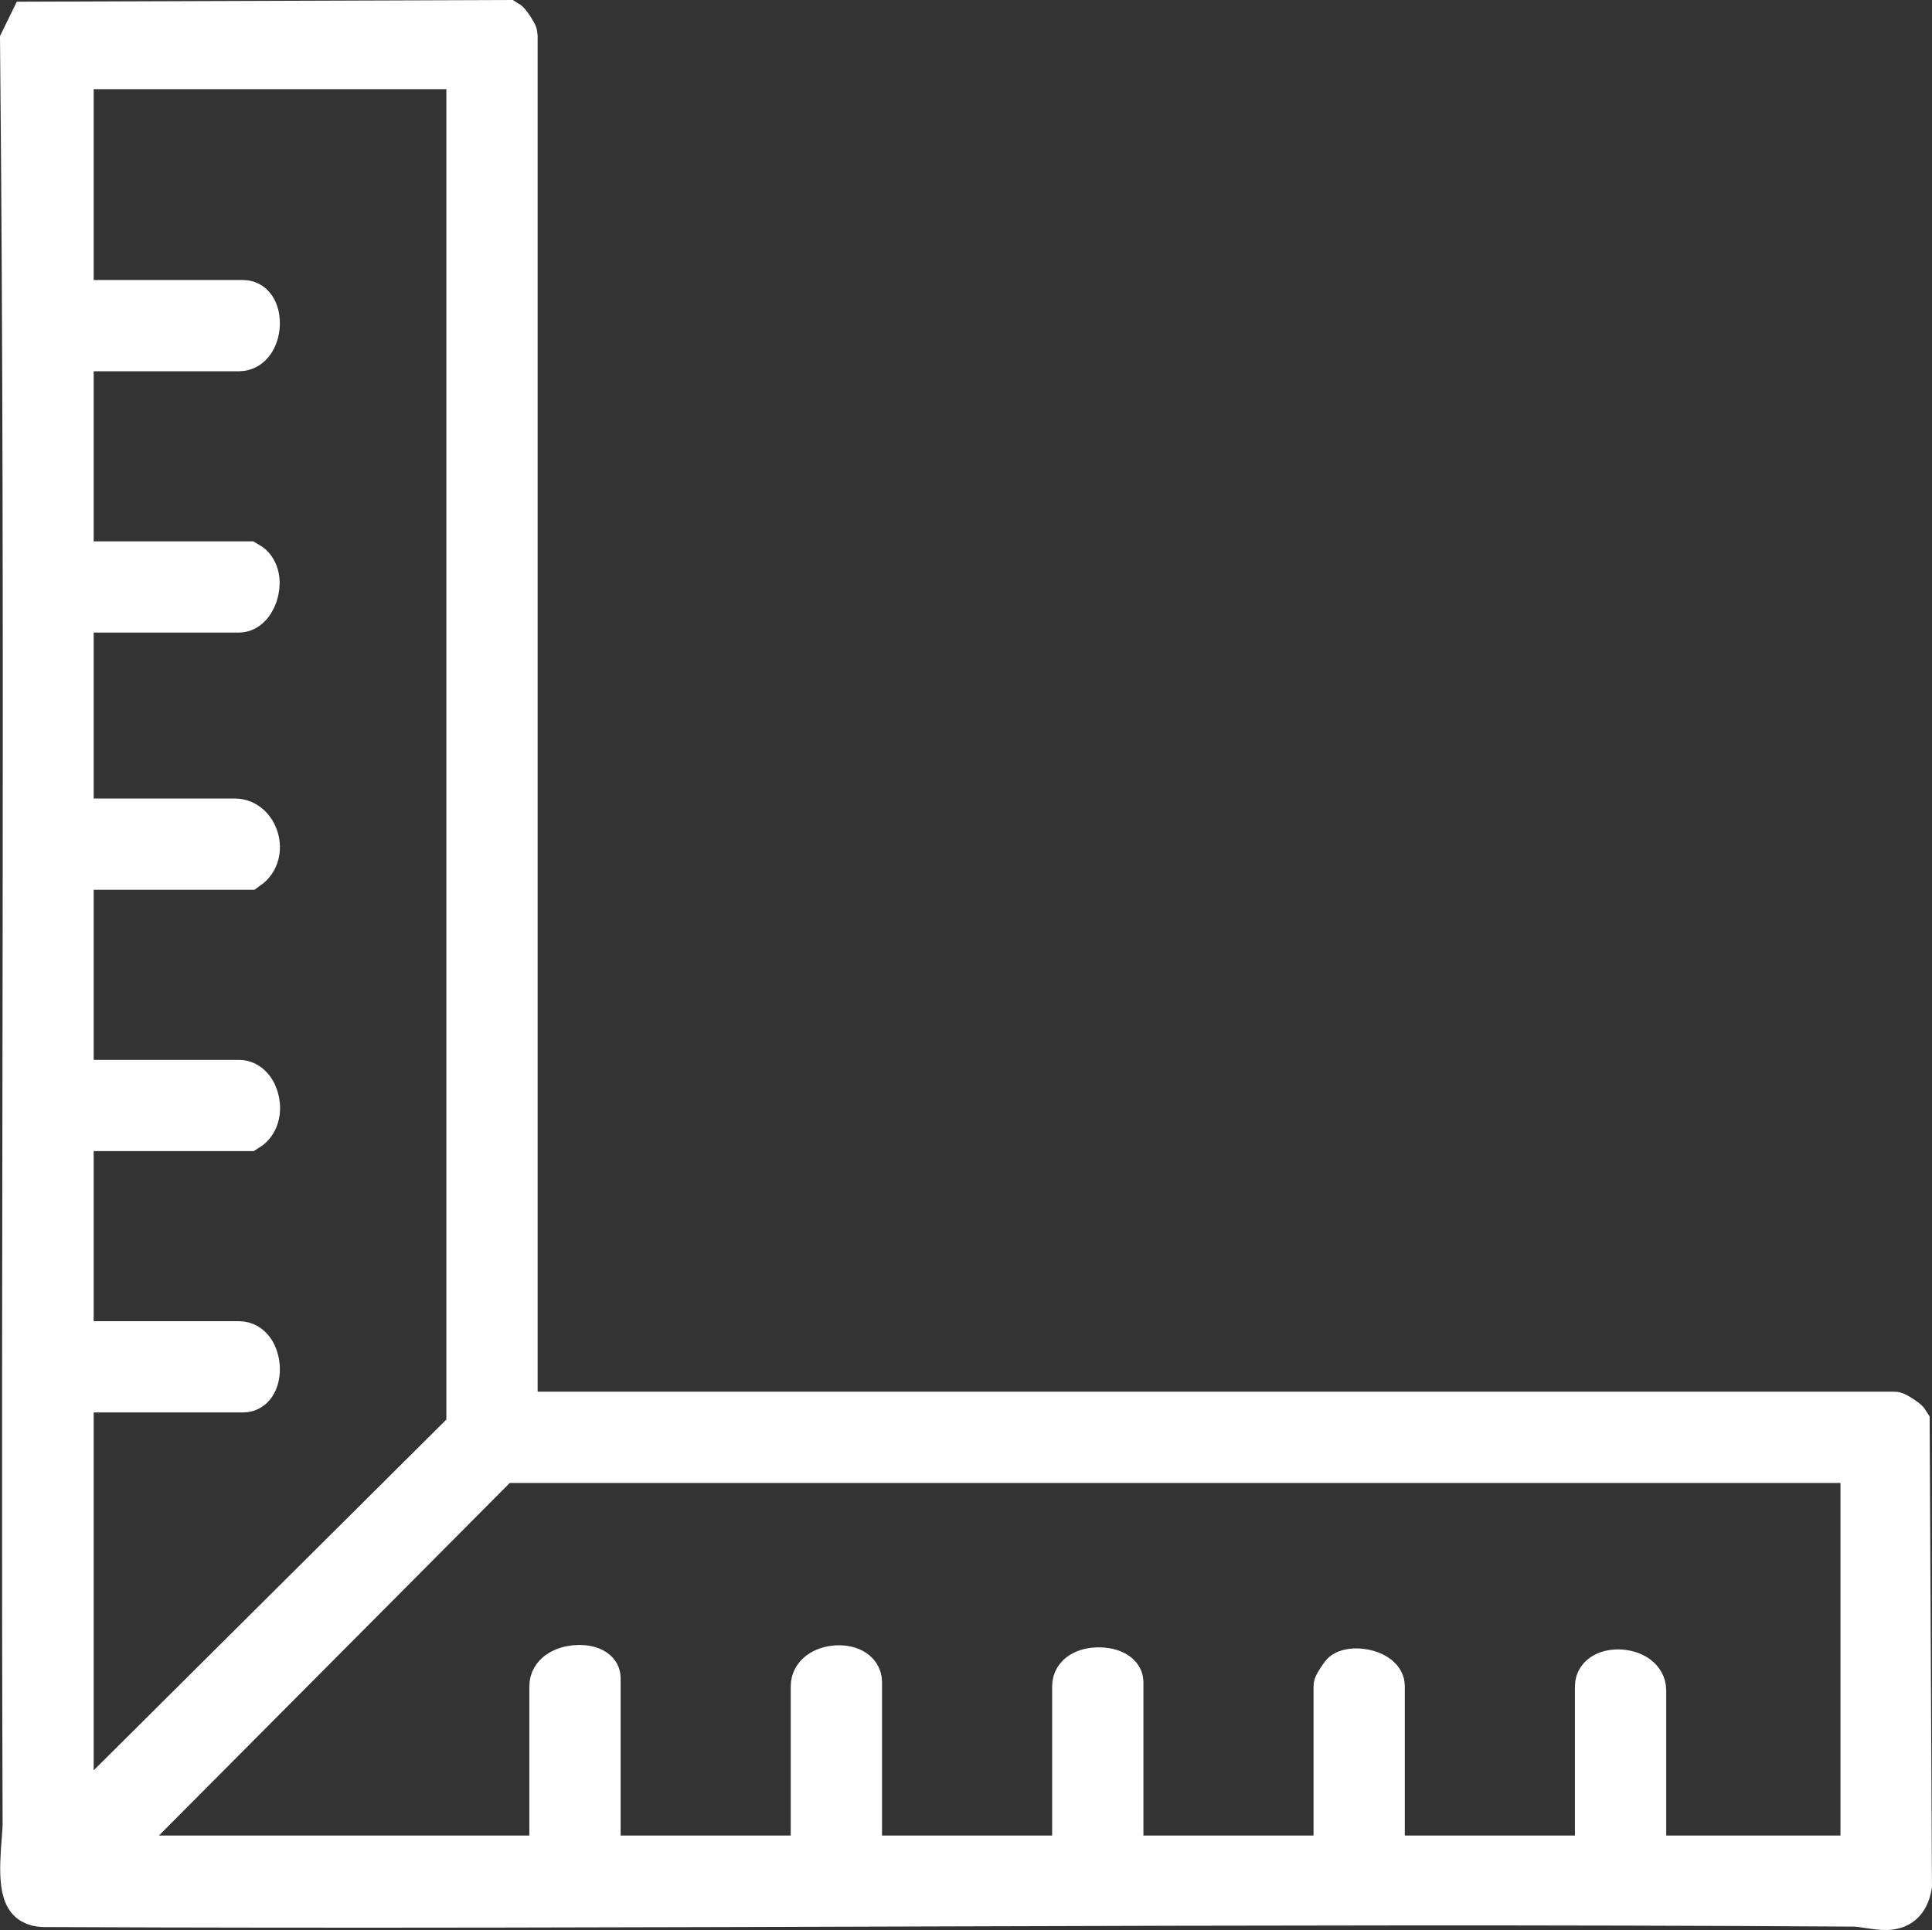 <?xml version="1.0" encoding="UTF-8"?>
<svg id="Calque_1" data-name="Calque 1" xmlns="http://www.w3.org/2000/svg" viewBox="0 0 465.64 465.27">
  <rect x="0" y="0" width="465.64" height="465.27" fill="#333333" stroke="none"/>
  <path d="M124.08,341h332.5c.28,0,2.73,1.55,3,2l.55,111.55c-1.43,7.98-8.24,4.44-13.5,4.4-145.02-.93-290.08.75-435.11.11-1.63.05-3.45-.08-4.54-1.46-2.62-3.33-.84-14.01-.85-18.05-.53-143.19.76-286.51-.62-429.61l1.98-4.04,114.59-.4c.45.27,2,2.72,2,3v332.5ZM113.08,16H17.08v57h41.5c4.9,0,4.37,11-1,11H17.08v52h42.5c4.36,2.44,1.93,11-2,11H17.08v51h39.5c5.08,0,7.54,7.8,3,11H17.08v52h40.5c4.38,0,6.32,8.32,2,11H17.08v52h40.5c5.37,0,5.9,11,1,11H17.08v105s96-95.5,96-95.5V16ZM449.08,352H120.58l-95.5,95.99h108s0-41.49,0-41.49c0-5.38,11-5.68,11-2v43.5h52v-41.5c0-5.37,11-5.9,11-1v42.5h52v-41.5c0-5.25,11-4.76,11-1v42.5h52v-41.5c0-.28,1.55-2.73,2-3,2.45-1.51,9-.15,9,3v41.5h52v-41.5c0-4.9,11-4.37,11,1v40.5h53v-96Z" style="fill: #fff; stroke: #fff; stroke-miterlimit: 10; stroke-width: 11px;"/>
</svg>